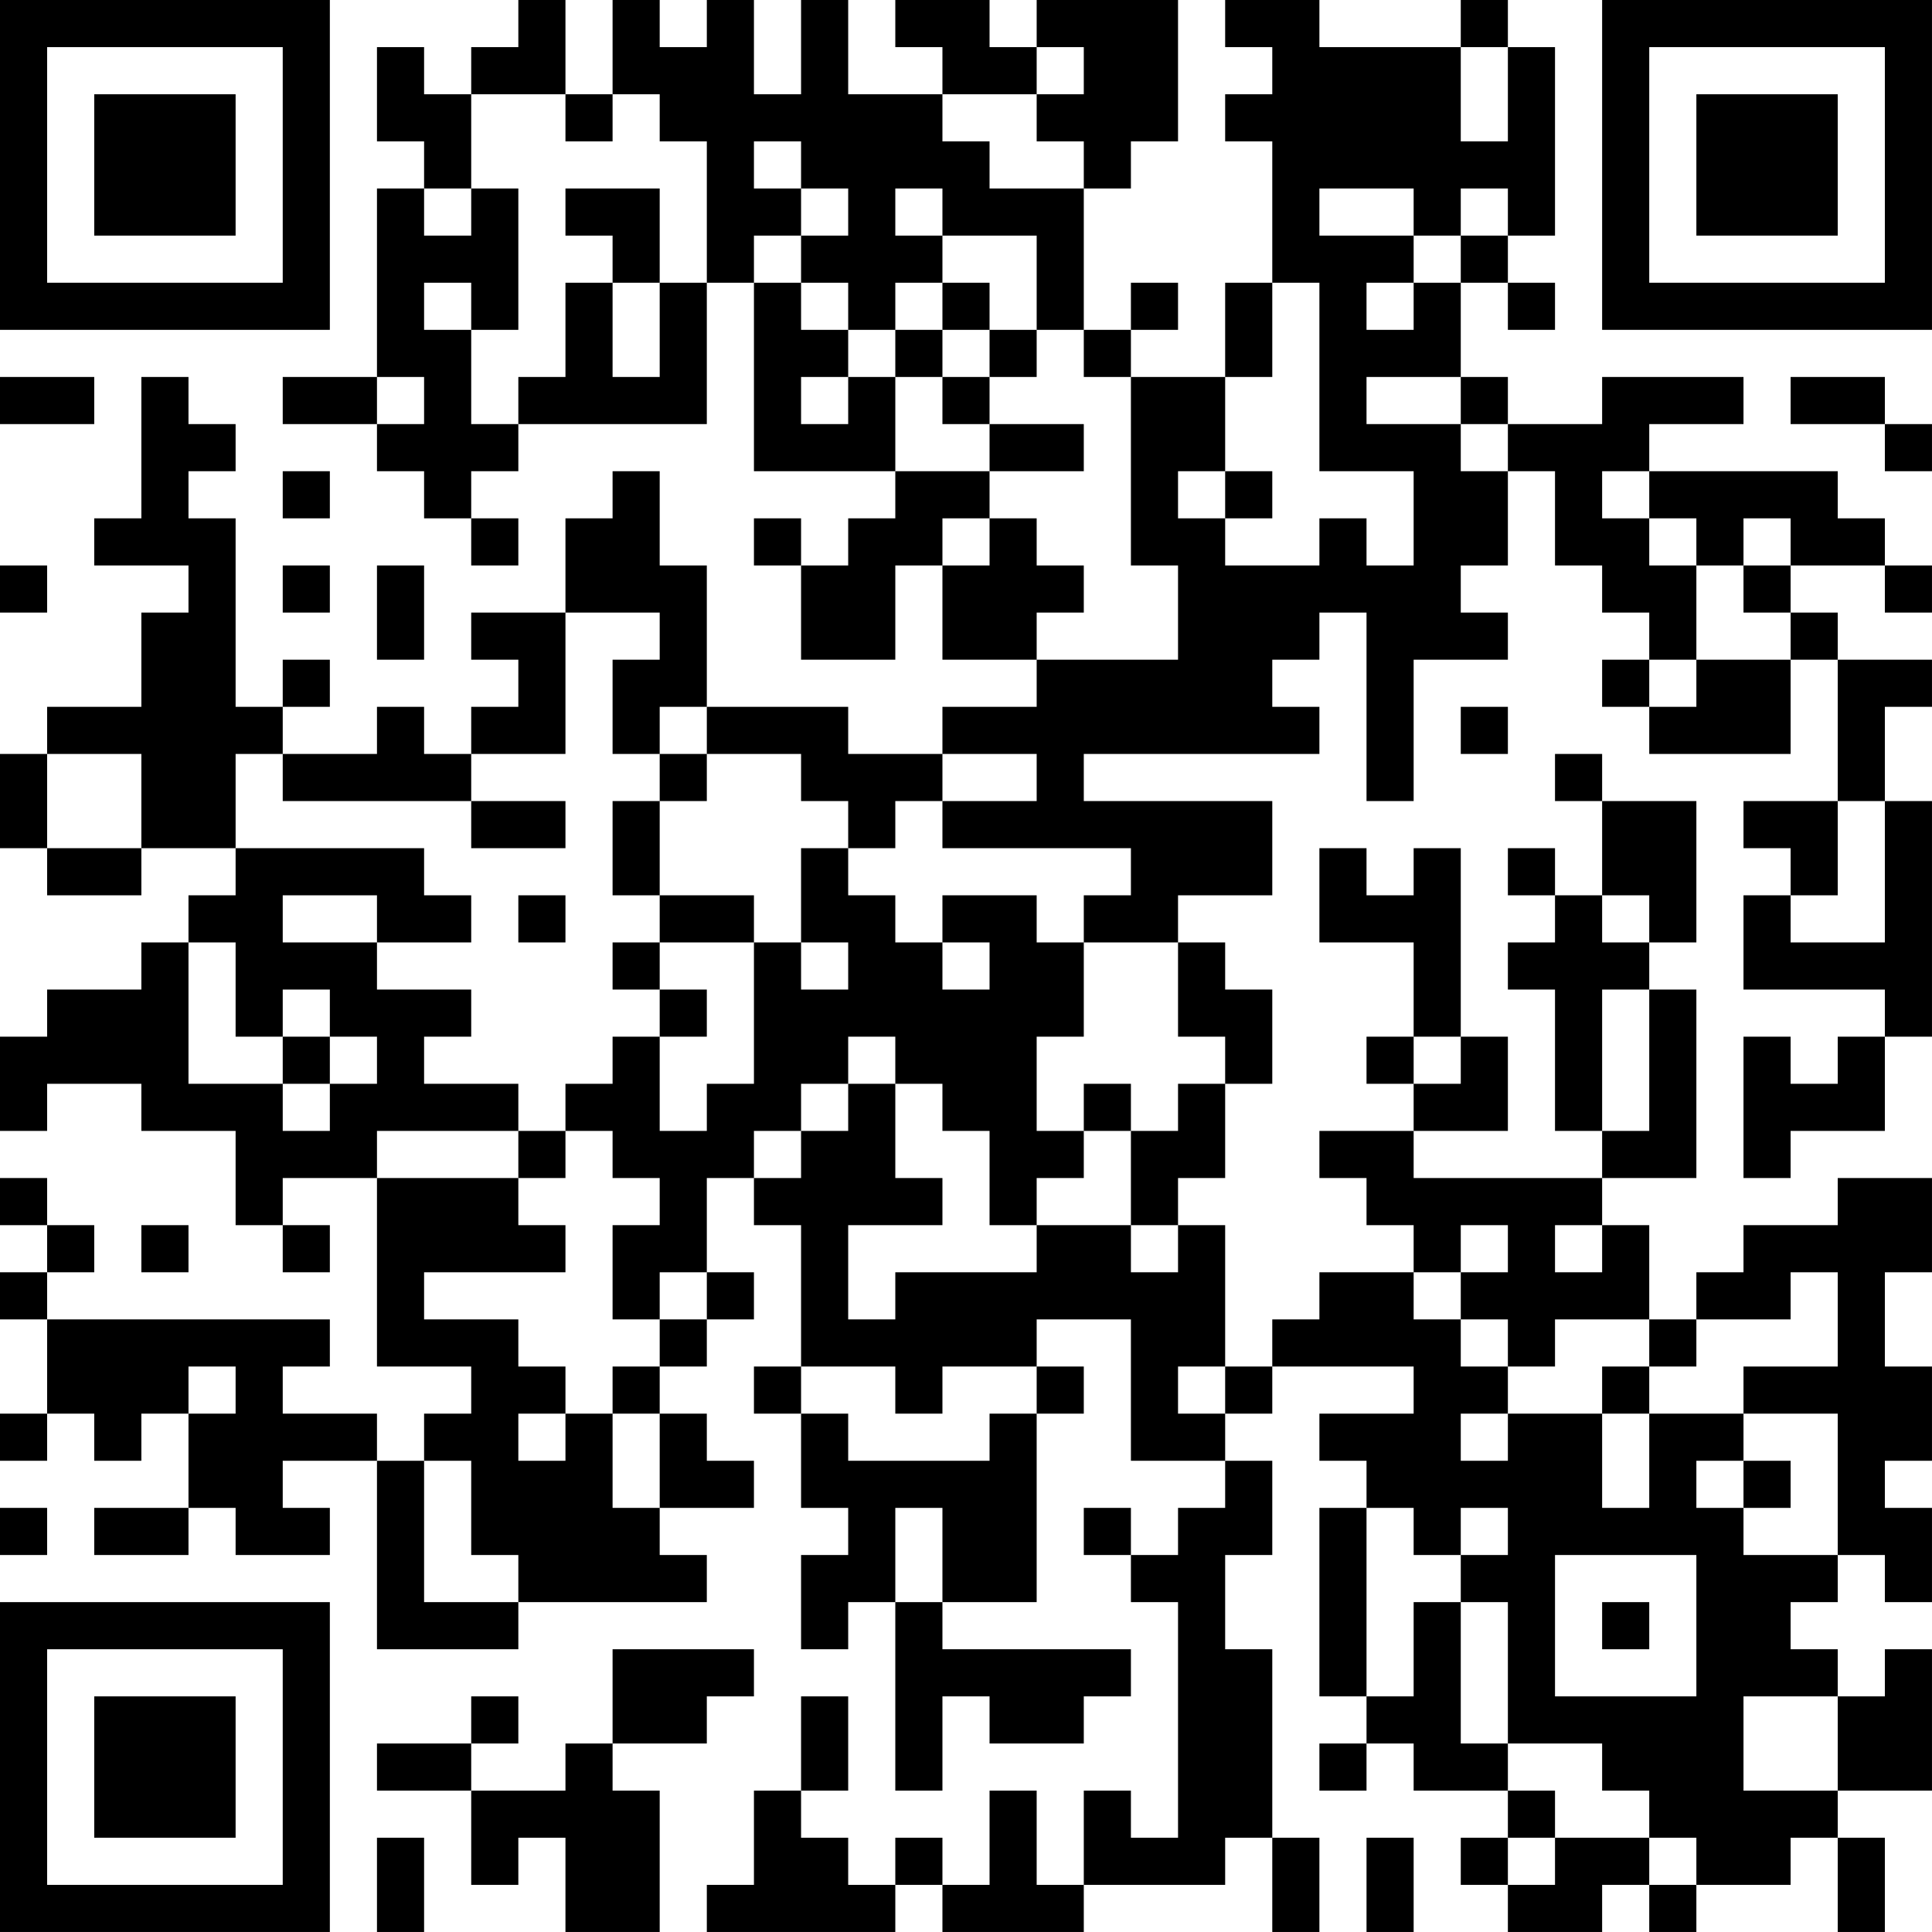 <?xml version="1.0" encoding="UTF-8"?>
<svg xmlns="http://www.w3.org/2000/svg" version="1.1" width="300" height="300" viewBox="0 0 300 300"><rect x="0" y="0" width="300" height="300" fill="#ffffff"/><g transform="scale(7.317)"><g transform="translate(0,0)"><path fill-rule="evenodd" d="M11 0L11 1L10 1L10 2L9 2L9 1L8 1L8 3L9 3L9 4L8 4L8 8L6 8L6 9L8 9L8 10L9 10L9 11L10 11L10 12L11 12L11 11L10 11L10 10L11 10L11 9L15 9L15 6L16 6L16 10L19 10L19 11L18 11L18 12L17 12L17 11L16 11L16 12L17 12L17 14L19 14L19 12L20 12L20 14L22 14L22 15L20 15L20 16L18 16L18 15L15 15L15 12L14 12L14 10L13 10L13 11L12 11L12 13L10 13L10 14L11 14L11 15L10 15L10 16L9 16L9 15L8 15L8 16L6 16L6 15L7 15L7 14L6 14L6 15L5 15L5 11L4 11L4 10L5 10L5 9L4 9L4 8L3 8L3 11L2 11L2 12L4 12L4 13L3 13L3 15L1 15L1 16L0 16L0 18L1 18L1 19L3 19L3 18L5 18L5 19L4 19L4 20L3 20L3 21L1 21L1 22L0 22L0 24L1 24L1 23L3 23L3 24L5 24L5 26L6 26L6 27L7 27L7 26L6 26L6 25L8 25L8 29L10 29L10 30L9 30L9 31L8 31L8 30L6 30L6 29L7 29L7 28L1 28L1 27L2 27L2 26L1 26L1 25L0 25L0 26L1 26L1 27L0 27L0 28L1 28L1 30L0 30L0 31L1 31L1 30L2 30L2 31L3 31L3 30L4 30L4 32L2 32L2 33L4 33L4 32L5 32L5 33L7 33L7 32L6 32L6 31L8 31L8 35L11 35L11 34L15 34L15 33L14 33L14 32L16 32L16 31L15 31L15 30L14 30L14 29L15 29L15 28L16 28L16 27L15 27L15 25L16 25L16 26L17 26L17 29L16 29L16 30L17 30L17 32L18 32L18 33L17 33L17 35L18 35L18 34L19 34L19 38L20 38L20 36L21 36L21 37L23 37L23 36L24 36L24 35L20 35L20 34L22 34L22 30L23 30L23 29L22 29L22 28L24 28L24 31L26 31L26 32L25 32L25 33L24 33L24 32L23 32L23 33L24 33L24 34L25 34L25 39L24 39L24 38L23 38L23 40L22 40L22 38L21 38L21 40L20 40L20 39L19 39L19 40L18 40L18 39L17 39L17 38L18 38L18 36L17 36L17 38L16 38L16 40L15 40L15 41L19 41L19 40L20 40L20 41L23 41L23 40L26 40L26 39L27 39L27 41L28 41L28 39L27 39L27 35L26 35L26 33L27 33L27 31L26 31L26 30L27 30L27 29L30 29L30 30L28 30L28 31L29 31L29 32L28 32L28 36L29 36L29 37L28 37L28 38L29 38L29 37L30 37L30 38L32 38L32 39L31 39L31 40L32 40L32 41L34 41L34 40L35 40L35 41L36 41L36 40L38 40L38 39L39 39L39 41L40 41L40 39L39 39L39 38L41 38L41 35L40 35L40 36L39 36L39 35L38 35L38 34L39 34L39 33L40 33L40 34L41 34L41 32L40 32L40 31L41 31L41 29L40 29L40 27L41 27L41 25L39 25L39 26L37 26L37 27L36 27L36 28L35 28L35 26L34 26L34 25L36 25L36 21L35 21L35 20L36 20L36 17L34 17L34 16L33 16L33 17L34 17L34 19L33 19L33 18L32 18L32 19L33 19L33 20L32 20L32 21L33 21L33 24L34 24L34 25L30 25L30 24L32 24L32 22L31 22L31 18L30 18L30 19L29 19L29 18L28 18L28 20L30 20L30 22L29 22L29 23L30 23L30 24L28 24L28 25L29 25L29 26L30 26L30 27L28 27L28 28L27 28L27 29L26 29L26 26L25 26L25 25L26 25L26 23L27 23L27 21L26 21L26 20L25 20L25 19L27 19L27 17L23 17L23 16L28 16L28 15L27 15L27 14L28 14L28 13L29 13L29 17L30 17L30 14L32 14L32 13L31 13L31 12L32 12L32 10L33 10L33 12L34 12L34 13L35 13L35 14L34 14L34 15L35 15L35 16L38 16L38 14L39 14L39 17L37 17L37 18L38 18L38 19L37 19L37 21L40 21L40 22L39 22L39 23L38 23L38 22L37 22L37 25L38 25L38 24L40 24L40 22L41 22L41 17L40 17L40 15L41 15L41 14L39 14L39 13L38 13L38 12L40 12L40 13L41 13L41 12L40 12L40 11L39 11L39 10L35 10L35 9L37 9L37 8L34 8L34 9L32 9L32 8L31 8L31 6L32 6L32 7L33 7L33 6L32 6L32 5L33 5L33 1L32 1L32 0L31 0L31 1L28 1L28 0L26 0L26 1L27 1L27 2L26 2L26 3L27 3L27 6L26 6L26 8L24 8L24 7L25 7L25 6L24 6L24 7L23 7L23 4L24 4L24 3L25 3L25 0L22 0L22 1L21 1L21 0L19 0L19 1L20 1L20 2L18 2L18 0L17 0L17 2L16 2L16 0L15 0L15 1L14 1L14 0L13 0L13 2L12 2L12 0ZM22 1L22 2L20 2L20 3L21 3L21 4L23 4L23 3L22 3L22 2L23 2L23 1ZM31 1L31 3L32 3L32 1ZM10 2L10 4L9 4L9 5L10 5L10 4L11 4L11 7L10 7L10 6L9 6L9 7L10 7L10 9L11 9L11 8L12 8L12 6L13 6L13 8L14 8L14 6L15 6L15 3L14 3L14 2L13 2L13 3L12 3L12 2ZM16 3L16 4L17 4L17 5L16 5L16 6L17 6L17 7L18 7L18 8L17 8L17 9L18 9L18 8L19 8L19 10L21 10L21 11L20 11L20 12L21 12L21 11L22 11L22 12L23 12L23 13L22 13L22 14L25 14L25 12L24 12L24 8L23 8L23 7L22 7L22 5L20 5L20 4L19 4L19 5L20 5L20 6L19 6L19 7L18 7L18 6L17 6L17 5L18 5L18 4L17 4L17 3ZM12 4L12 5L13 5L13 6L14 6L14 4ZM28 4L28 5L30 5L30 6L29 6L29 7L30 7L30 6L31 6L31 5L32 5L32 4L31 4L31 5L30 5L30 4ZM20 6L20 7L19 7L19 8L20 8L20 9L21 9L21 10L23 10L23 9L21 9L21 8L22 8L22 7L21 7L21 6ZM27 6L27 8L26 8L26 10L25 10L25 11L26 11L26 12L28 12L28 11L29 11L29 12L30 12L30 10L28 10L28 6ZM20 7L20 8L21 8L21 7ZM0 8L0 9L2 9L2 8ZM8 8L8 9L9 9L9 8ZM29 8L29 9L31 9L31 10L32 10L32 9L31 9L31 8ZM38 8L38 9L40 9L40 10L41 10L41 9L40 9L40 8ZM6 10L6 11L7 11L7 10ZM26 10L26 11L27 11L27 10ZM34 10L34 11L35 11L35 12L36 12L36 14L35 14L35 15L36 15L36 14L38 14L38 13L37 13L37 12L38 12L38 11L37 11L37 12L36 12L36 11L35 11L35 10ZM0 12L0 13L1 13L1 12ZM6 12L6 13L7 13L7 12ZM8 12L8 14L9 14L9 12ZM12 13L12 16L10 16L10 17L6 17L6 16L5 16L5 18L9 18L9 19L10 19L10 20L8 20L8 19L6 19L6 20L8 20L8 21L10 21L10 22L9 22L9 23L11 23L11 24L8 24L8 25L11 25L11 26L12 26L12 27L9 27L9 28L11 28L11 29L12 29L12 30L11 30L11 31L12 31L12 30L13 30L13 32L14 32L14 30L13 30L13 29L14 29L14 28L15 28L15 27L14 27L14 28L13 28L13 26L14 26L14 25L13 25L13 24L12 24L12 23L13 23L13 22L14 22L14 24L15 24L15 23L16 23L16 20L17 20L17 21L18 21L18 20L17 20L17 18L18 18L18 19L19 19L19 20L20 20L20 21L21 21L21 20L20 20L20 19L22 19L22 20L23 20L23 22L22 22L22 24L23 24L23 25L22 25L22 26L21 26L21 24L20 24L20 23L19 23L19 22L18 22L18 23L17 23L17 24L16 24L16 25L17 25L17 24L18 24L18 23L19 23L19 25L20 25L20 26L18 26L18 28L19 28L19 27L22 27L22 26L24 26L24 27L25 27L25 26L24 26L24 24L25 24L25 23L26 23L26 22L25 22L25 20L23 20L23 19L24 19L24 18L20 18L20 17L22 17L22 16L20 16L20 17L19 17L19 18L18 18L18 17L17 17L17 16L15 16L15 15L14 15L14 16L13 16L13 14L14 14L14 13ZM31 15L31 16L32 16L32 15ZM1 16L1 18L3 18L3 16ZM14 16L14 17L13 17L13 19L14 19L14 20L13 20L13 21L14 21L14 22L15 22L15 21L14 21L14 20L16 20L16 19L14 19L14 17L15 17L15 16ZM10 17L10 18L12 18L12 17ZM39 17L39 19L38 19L38 20L40 20L40 17ZM11 19L11 20L12 20L12 19ZM34 19L34 20L35 20L35 19ZM4 20L4 23L6 23L6 24L7 24L7 23L8 23L8 22L7 22L7 21L6 21L6 22L5 22L5 20ZM34 21L34 24L35 24L35 21ZM6 22L6 23L7 23L7 22ZM30 22L30 23L31 23L31 22ZM23 23L23 24L24 24L24 23ZM11 24L11 25L12 25L12 24ZM3 26L3 27L4 27L4 26ZM31 26L31 27L30 27L30 28L31 28L31 29L32 29L32 30L31 30L31 31L32 31L32 30L34 30L34 32L35 32L35 30L37 30L37 31L36 31L36 32L37 32L37 33L39 33L39 30L37 30L37 29L39 29L39 27L38 27L38 28L36 28L36 29L35 29L35 28L33 28L33 29L32 29L32 28L31 28L31 27L32 27L32 26ZM33 26L33 27L34 27L34 26ZM4 29L4 30L5 30L5 29ZM17 29L17 30L18 30L18 31L21 31L21 30L22 30L22 29L20 29L20 30L19 30L19 29ZM25 29L25 30L26 30L26 29ZM34 29L34 30L35 30L35 29ZM9 31L9 34L11 34L11 33L10 33L10 31ZM37 31L37 32L38 32L38 31ZM0 32L0 33L1 33L1 32ZM19 32L19 34L20 34L20 32ZM29 32L29 36L30 36L30 34L31 34L31 37L32 37L32 38L33 38L33 39L32 39L32 40L33 40L33 39L35 39L35 40L36 40L36 39L35 39L35 38L34 38L34 37L32 37L32 34L31 34L31 33L32 33L32 32L31 32L31 33L30 33L30 32ZM33 33L33 36L36 36L36 33ZM34 34L34 35L35 35L35 34ZM13 35L13 37L12 37L12 38L10 38L10 37L11 37L11 36L10 36L10 37L8 37L8 38L10 38L10 40L11 40L11 39L12 39L12 41L14 41L14 38L13 38L13 37L15 37L15 36L16 36L16 35ZM37 36L37 38L39 38L39 36ZM8 39L8 41L9 41L9 39ZM29 39L29 41L30 41L30 39ZM0 0L0 7L7 7L7 0ZM1 1L1 6L6 6L6 1ZM2 2L2 5L5 5L5 2ZM34 0L34 7L41 7L41 0ZM35 1L35 6L40 6L40 1ZM36 2L36 5L39 5L39 2ZM0 34L0 41L7 41L7 34ZM1 35L1 40L6 40L6 35ZM2 36L2 39L5 39L5 36Z" fill="#000000"/></g></g></svg>
